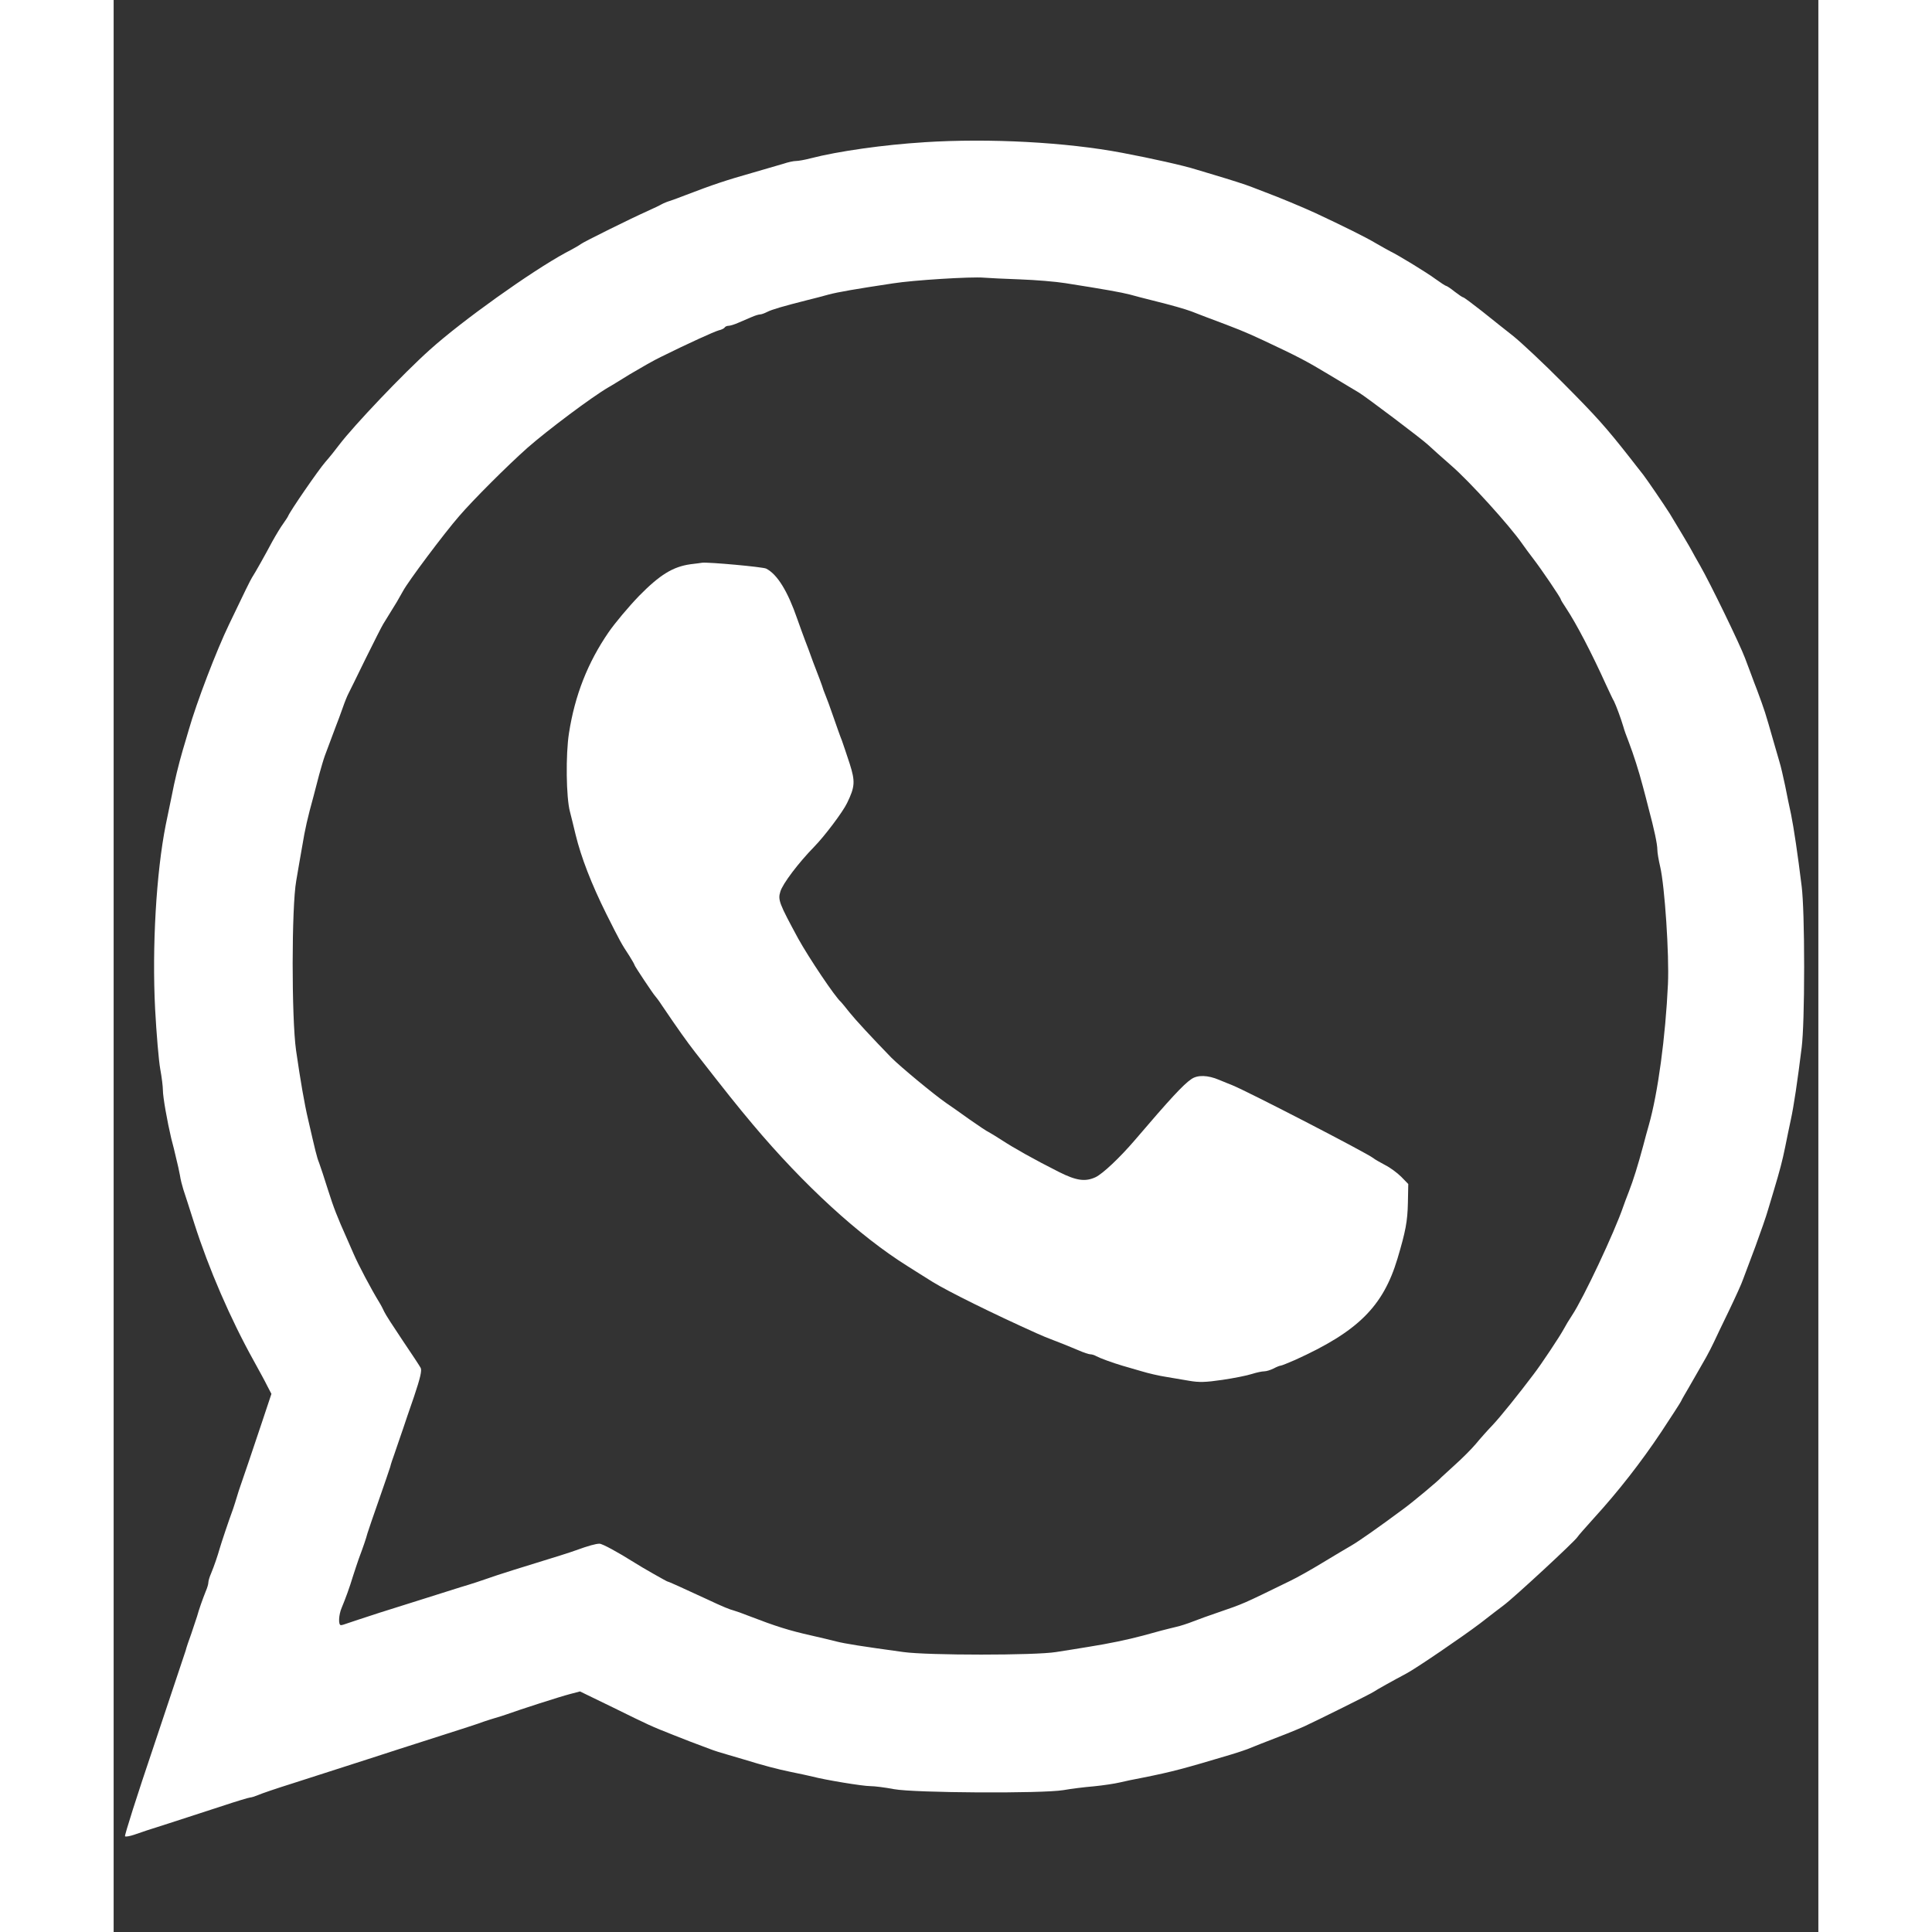 <?xml version="1.0" standalone="no"?>
<svg version="1.0" xmlns="http://www.w3.org/2000/svg"
 width="20.00pt" height="20.00pt" viewBox="0 0 900 1020"
 preserveAspectRatio="xMidYMid meet">
<rect x="0" y="0" width="900" height="1020" fill="#333333" stroke="none"/>
<g transform="translate(0,1020) scale(0.1,-0.1)"
fill="#fff" stroke="none">
<path d="M4280 9449 c-212 -13 -454 -47 -601 -85 -30 -8 -65 -14 -77 -14 -12
0 -41 -6 -64 -14 -24 -7 -95 -28 -158 -46 -148 -42 -214 -64 -360 -120 -30
-12 -67 -25 -81 -30 -14 -4 -34 -12 -45 -18 -10 -6 -46 -23 -79 -38 -79 -35
-336 -162 -349 -173 -6 -5 -42 -26 -81 -46 -180 -98 -544 -357 -715 -511 -140
-125 -401 -400 -478 -501 -20 -27 -53 -68 -75 -93 -35 -40 -186 -259 -196
-285 -2 -5 -14 -23 -26 -40 -12 -16 -38 -59 -58 -95 -36 -68 -90 -164 -107
-190 -9 -15 -38 -73 -120 -245 -68 -141 -172 -413 -214 -560 -10 -33 -23 -80
-31 -105 -22 -76 -43 -161 -59 -245 -9 -44 -23 -111 -31 -150 -50 -252 -73
-644 -56 -973 7 -130 19 -272 27 -316 8 -43 14 -93 14 -112 0 -36 23 -165 44
-254 8 -30 20 -77 26 -105 7 -27 16 -68 20 -90 3 -22 12 -56 18 -75 6 -19 33
-100 58 -180 76 -238 190 -502 314 -725 27 -49 60 -109 71 -132 l22 -42 -51
-153 c-74 -220 -77 -230 -111 -328 -7 -19 -16 -48 -21 -65 -5 -16 -13 -43 -19
-60 -24 -65 -63 -182 -71 -210 -11 -39 -29 -92 -46 -133 -8 -18 -14 -39 -14
-47 0 -8 -6 -29 -14 -47 -16 -40 -35 -93 -46 -133 -5 -16 -19 -57 -30 -90 -12
-33 -26 -73 -30 -90 -5 -16 -81 -243 -168 -503 -88 -260 -156 -474 -152 -477
5 -3 26 1 47 8 21 8 103 35 183 60 80 26 207 67 283 92 75 25 142 45 148 45 6
0 25 6 42 13 18 8 97 35 177 60 80 26 206 66 280 90 74 24 203 65 285 92 360
115 422 135 450 146 17 6 44 14 60 19 17 5 44 13 60 19 66 24 283 94 334 107
l53 14 177 -86 c191 -94 197 -97 316 -144 75 -30 97 -38 193 -74 20 -8 64 -22
97 -31 33 -10 71 -21 85 -25 97 -30 176 -51 245 -65 44 -9 96 -20 116 -25 64
-17 263 -50 304 -50 22 0 78 -7 125 -16 107 -20 782 -24 895 -5 39 7 111 16
160 20 50 5 110 14 135 20 25 6 81 18 125 26 155 31 214 47 465 122 30 9 69
22 85 28 17 7 48 19 70 28 125 48 173 67 230 92 59 27 358 175 369 184 9 7
102 59 170 95 50 26 299 196 390 265 54 42 110 85 125 96 55 41 377 339 389
360 4 7 44 52 88 101 127 139 248 294 354 453 53 80 100 153 104 161 4 8 12
24 19 35 7 11 30 52 52 90 22 39 50 88 63 110 12 22 31 58 41 80 10 22 46 97
80 167 33 69 67 143 74 165 8 21 37 99 65 173 27 74 58 162 67 195 10 33 23
78 30 100 32 107 45 156 60 230 9 44 22 109 30 145 15 68 35 202 57 380 8 66
13 224 13 425 0 201 -5 359 -13 425 -21 171 -42 311 -56 380 -8 36 -22 103
-31 150 -10 47 -23 105 -31 130 -7 25 -20 70 -29 100 -48 168 -47 164 -89 278
-8 20 -22 57 -31 82 -9 25 -24 63 -32 85 -28 75 -185 398 -238 490 -19 33 -38
67 -42 75 -6 13 -85 145 -118 199 -35 55 -120 179 -140 205 -13 17 -46 58 -72
92 -125 159 -175 215 -350 391 -103 104 -222 215 -263 248 -41 32 -116 92
-166 132 -51 40 -95 73 -99 73 -4 0 -24 14 -45 30 -21 17 -41 30 -44 30 -4 0
-30 17 -59 38 -46 34 -197 126 -237 145 -8 4 -42 23 -75 42 -57 34 -169 89
-320 160 -68 31 -187 81 -270 112 -22 8 -51 20 -65 25 -32 13 -121 41 -195 63
-33 10 -78 23 -100 30 -62 20 -236 59 -390 88 -295 56 -701 78 -1045 56z m505
-724 c83 -3 191 -12 240 -20 210 -33 293 -48 340 -60 28 -8 79 -21 115 -30
113 -28 174 -46 210 -59 19 -8 53 -20 75 -29 171 -64 202 -76 305 -124 181
-85 226 -108 355 -186 72 -43 139 -84 150 -90 39 -24 331 -244 365 -276 19
-18 74 -67 122 -109 96 -83 308 -317 374 -412 13 -19 40 -55 59 -80 41 -53
145 -206 145 -214 0 -3 13 -24 29 -48 54 -82 133 -233 210 -403 18 -38 36 -78
42 -87 11 -22 37 -92 49 -133 4 -16 18 -55 30 -85 24 -63 52 -150 73 -230 8
-30 22 -82 30 -115 30 -112 47 -191 47 -221 0 -16 7 -56 15 -90 24 -103 48
-463 41 -619 -13 -280 -53 -576 -101 -745 -7 -25 -21 -74 -30 -110 -28 -104
-52 -181 -75 -240 -12 -30 -25 -66 -30 -80 -46 -135 -211 -485 -269 -572 -16
-24 -37 -59 -47 -78 -19 -35 -114 -179 -157 -235 -75 -100 -177 -227 -218
-270 -26 -27 -66 -72 -89 -100 -23 -27 -72 -76 -109 -109 -36 -33 -68 -62 -71
-65 -14 -17 -152 -132 -200 -167 -128 -95 -236 -171 -276 -194 -24 -14 -92
-54 -151 -90 -59 -36 -137 -80 -173 -97 -256 -125 -240 -118 -385 -168 -38
-13 -95 -33 -125 -45 -30 -12 -71 -25 -90 -29 -19 -5 -55 -13 -80 -20 -25 -7
-67 -18 -95 -26 -82 -22 -184 -43 -285 -59 -52 -9 -131 -21 -175 -28 -109 -18
-676 -18 -805 0 -219 30 -308 44 -355 56 -27 7 -86 21 -130 31 -120 27 -187
48 -335 105 -30 12 -64 24 -75 27 -23 6 -56 19 -145 61 -134 62 -200 92 -205
92 -4 0 -138 76 -175 100 -89 56 -170 100 -185 100 -19 0 -59 -11 -125 -35
-33 -12 -80 -27 -330 -104 -58 -18 -121 -39 -140 -46 -19 -7 -82 -28 -140 -45
-58 -18 -143 -45 -190 -60 -47 -15 -152 -48 -235 -74 -82 -27 -160 -52 -173
-57 -13 -5 -27 -9 -32 -9 -15 0 -12 55 4 92 20 48 41 105 60 168 10 30 23 71
30 90 25 67 38 105 46 135 5 17 32 95 60 175 28 80 55 159 60 175 4 17 14 46
21 65 20 60 36 104 48 140 6 19 32 95 57 167 33 98 42 138 35 151 -5 10 -48
75 -96 146 -47 70 -91 138 -96 150 -5 11 -17 35 -27 51 -43 70 -111 199 -135
255 -8 19 -24 55 -35 80 -51 114 -70 162 -101 260 -18 58 -39 121 -46 140 -13
32 -20 64 -59 233 -18 76 -40 202 -63 362 -24 171 -24 756 1 895 9 52 23 136
32 185 14 86 28 148 59 260 7 28 21 79 30 115 10 36 23 81 30 100 19 51 41
109 58 155 9 22 25 66 36 97 11 32 25 66 30 75 5 10 46 92 90 183 45 91 87
174 94 185 14 22 56 91 72 117 5 9 20 35 33 58 28 52 216 303 296 395 73 85
253 265 361 361 106 93 338 267 427 319 10 5 61 37 115 70 54 32 127 74 163
91 139 69 282 134 305 140 14 3 28 10 31 15 3 5 12 9 21 9 8 0 31 7 51 16 21
9 52 22 70 30 18 8 38 14 45 14 7 0 23 6 37 13 25 13 84 30 210 62 36 9 88 22
115 30 49 13 141 29 340 59 107 17 413 36 480 30 22 -2 108 -6 190 -9z"/>
<path d="M3045 7221 c-92 -13 -161 -55 -271 -167 -55 -57 -128 -144 -161 -192
-110 -160 -178 -333 -209 -532 -18 -114 -15 -341 5 -415 6 -22 19 -77 30 -122
29 -119 83 -259 162 -418 74 -147 78 -155 122 -222 15 -24 27 -45 27 -48 0 -5
101 -157 110 -165 3 -3 20 -25 36 -50 79 -117 131 -190 173 -244 174 -223 217
-277 305 -382 269 -320 562 -589 818 -749 34 -22 94 -59 132 -83 81 -50 317
-167 551 -272 22 -10 60 -26 85 -35 54 -21 70 -27 134 -54 27 -12 55 -21 62
-21 8 0 22 -4 32 -10 18 -10 86 -35 137 -50 17 -5 62 -18 100 -29 39 -12 97
-25 130 -30 33 -6 89 -15 124 -21 52 -9 86 -8 175 5 61 9 131 23 155 31 25 8
54 14 65 14 12 0 34 7 50 15 15 8 32 15 37 15 5 0 39 14 76 30 332 150 465
282 541 535 43 144 53 197 55 294 l2 100 -37 38 c-21 21 -59 49 -85 62 -26 14
-55 30 -63 37 -36 28 -659 350 -745 385 -11 4 -42 17 -69 28 -59 25 -113 27
-146 4 -43 -29 -113 -105 -300 -324 -78 -91 -168 -176 -206 -194 -54 -25 -101
-19 -194 28 -131 66 -239 127 -300 167 -31 20 -62 39 -70 43 -8 3 -53 33 -100
66 -47 34 -103 73 -125 88 -65 45 -241 191 -289 239 -102 105 -189 199 -221
239 -22 28 -42 52 -45 55 -31 26 -170 234 -226 335 -100 185 -108 204 -94 248
12 41 95 151 179 237 55 56 151 184 173 230 42 86 44 114 14 208 -16 48 -34
103 -41 122 -8 19 -28 76 -45 125 -17 50 -36 101 -42 115 -6 14 -14 36 -18 50
-5 14 -18 50 -30 80 -12 30 -25 66 -30 80 -5 14 -18 50 -30 80 -11 30 -30 81
-41 113 -50 145 -105 235 -164 265 -18 9 -304 35 -338 31 -7 -1 -34 -5 -62 -8z"/>
</g>
</svg>
